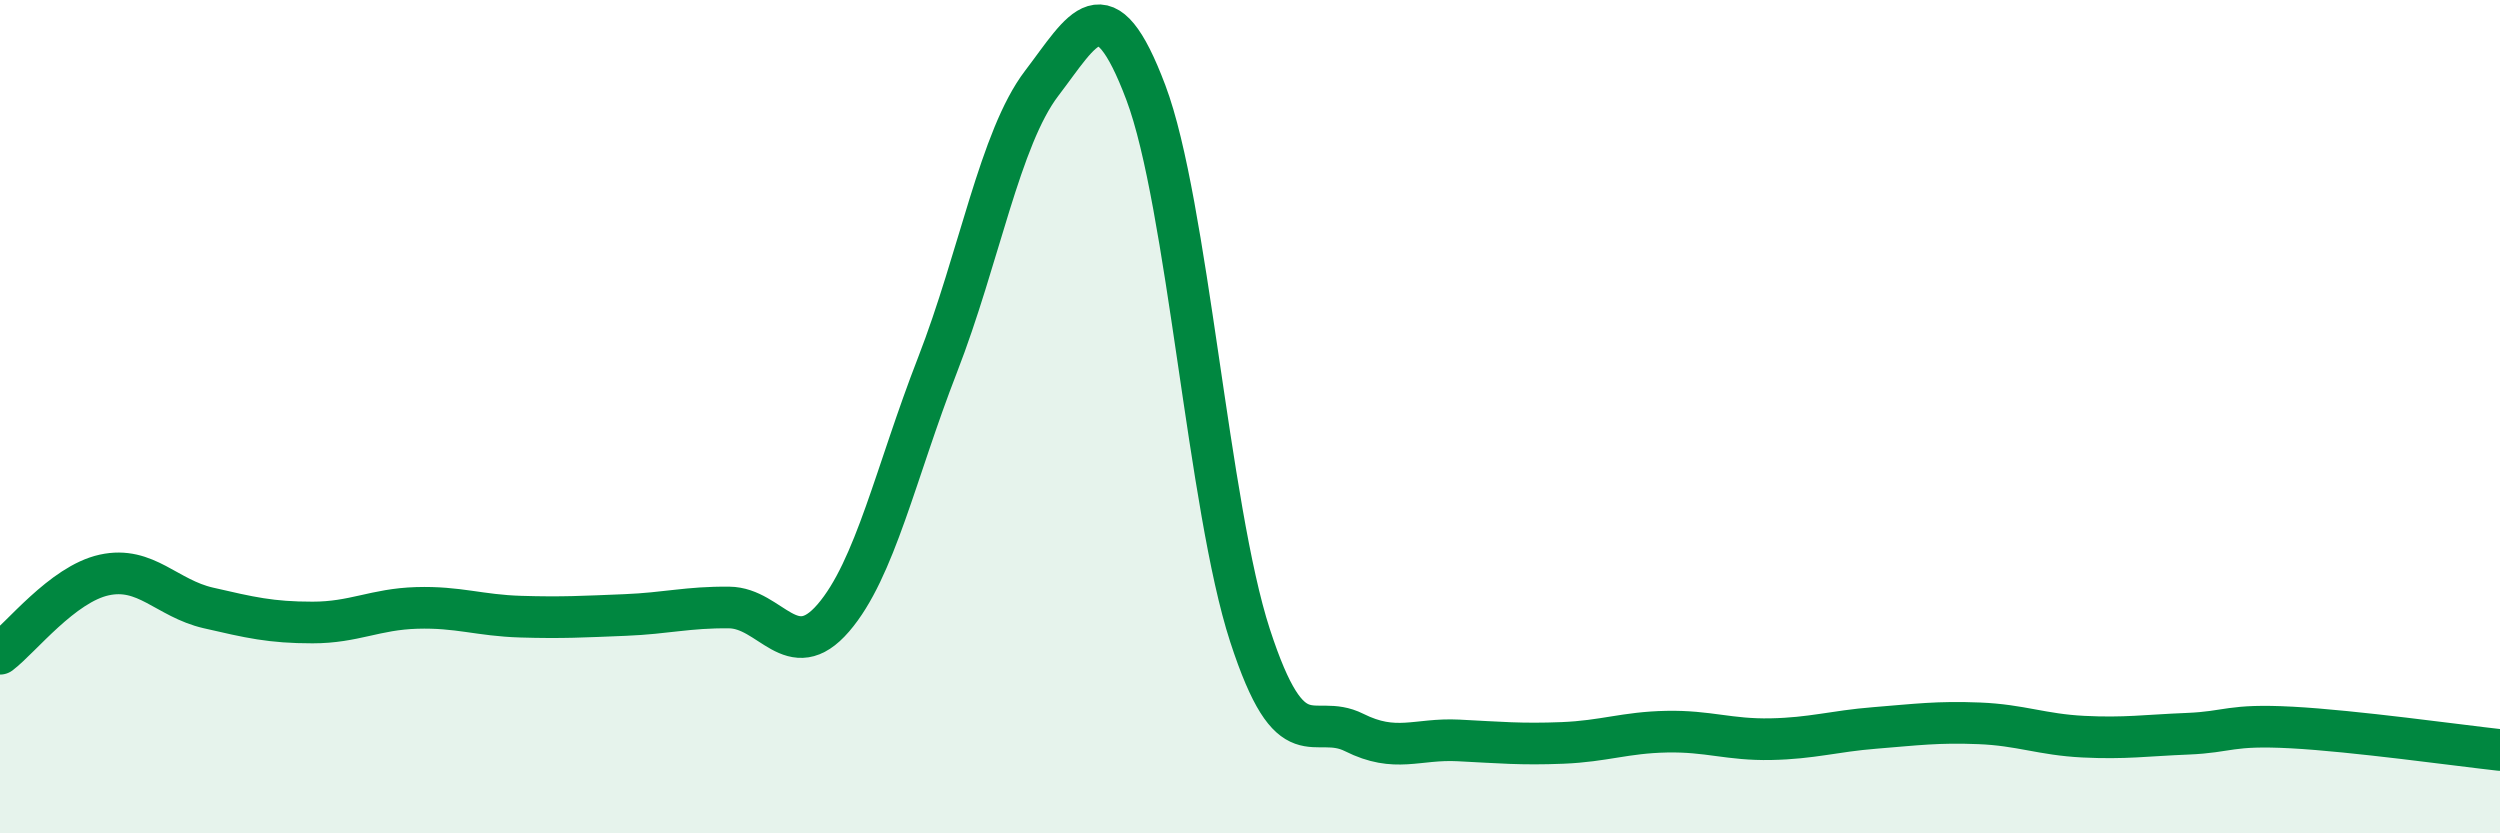 
    <svg width="60" height="20" viewBox="0 0 60 20" xmlns="http://www.w3.org/2000/svg">
      <path
        d="M 0,15.69 C 0.5,15.31 1.5,14.02 2.5,13.8 C 3.5,13.58 4,14.36 5,14.59 C 6,14.82 6.5,14.94 7.5,14.94 C 8.5,14.94 9,14.62 10,14.59 C 11,14.56 11.5,14.77 12.5,14.8 C 13.5,14.83 14,14.8 15,14.76 C 16,14.72 16.5,14.57 17.5,14.58 C 18.5,14.59 19,15.99 20,14.83 C 21,13.67 21.5,11.33 22.5,8.76 C 23.5,6.19 24,3.31 25,2 C 26,0.69 26.5,-0.43 27.5,2.22 C 28.5,4.87 29,12.18 30,15.25 C 31,18.32 31.5,17.08 32.5,17.58 C 33.5,18.08 34,17.72 35,17.77 C 36,17.82 36.5,17.87 37.5,17.83 C 38.5,17.79 39,17.58 40,17.56 C 41,17.54 41.5,17.76 42.5,17.74 C 43.5,17.72 44,17.55 45,17.47 C 46,17.39 46.5,17.32 47.5,17.36 C 48.5,17.4 49,17.63 50,17.68 C 51,17.73 51.5,17.65 52.5,17.61 C 53.5,17.57 53.5,17.38 55,17.46 C 56.5,17.54 59,17.89 60,18L60 20L0 20Z"
        fill="#008740"
        opacity="0.1"
        stroke-linecap="round"
        stroke-linejoin="round"
      />
      <path
        d="M 0,15.69 C 0.5,15.31 1.5,14.02 2.5,13.8 C 3.5,13.58 4,14.36 5,14.59 C 6,14.82 6.5,14.94 7.5,14.94 C 8.5,14.94 9,14.62 10,14.59 C 11,14.56 11.5,14.77 12.5,14.8 C 13.5,14.83 14,14.8 15,14.76 C 16,14.72 16.5,14.57 17.5,14.58 C 18.5,14.59 19,15.99 20,14.83 C 21,13.67 21.5,11.33 22.5,8.76 C 23.5,6.19 24,3.31 25,2 C 26,0.69 26.5,-0.43 27.5,2.22 C 28.5,4.87 29,12.18 30,15.25 C 31,18.32 31.5,17.08 32.5,17.58 C 33.5,18.08 34,17.72 35,17.77 C 36,17.82 36.5,17.87 37.5,17.83 C 38.5,17.79 39,17.58 40,17.56 C 41,17.54 41.5,17.76 42.5,17.74 C 43.5,17.72 44,17.55 45,17.47 C 46,17.39 46.5,17.32 47.5,17.36 C 48.5,17.4 49,17.63 50,17.68 C 51,17.73 51.5,17.65 52.5,17.61 C 53.5,17.57 53.5,17.38 55,17.46 C 56.5,17.54 59,17.89 60,18"
        stroke="#008740"
        stroke-width="1"
        fill="none"
        stroke-linecap="round"
        stroke-linejoin="round"
      />
    </svg>
  